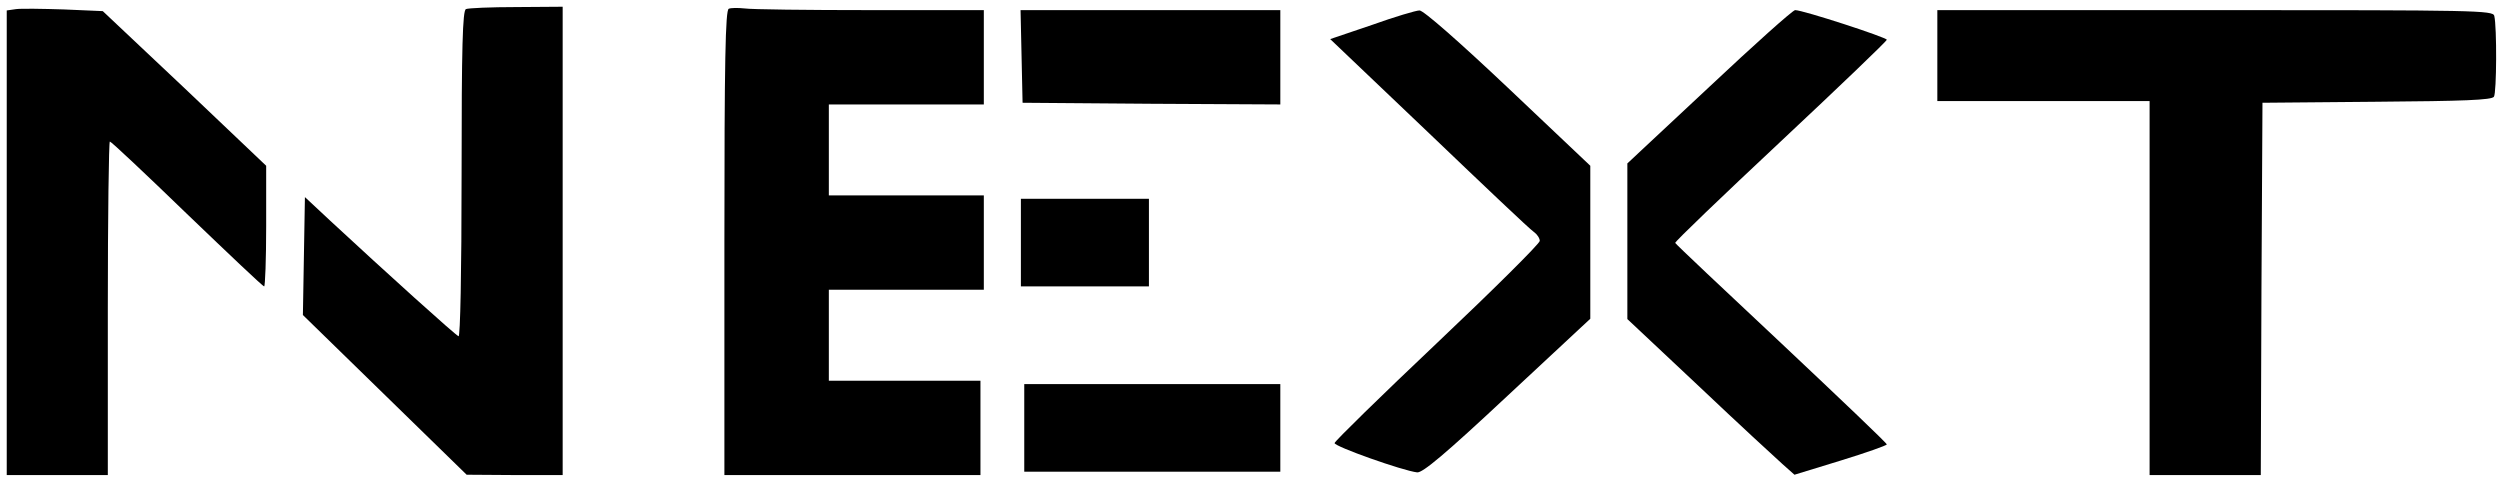 <?xml version="1.0" standalone="no"?>
<!DOCTYPE svg PUBLIC "-//W3C//DTD SVG 20010904//EN"
 "http://www.w3.org/TR/2001/REC-SVG-20010904/DTD/svg10.dtd">
<svg version="1.0" xmlns="http://www.w3.org/2000/svg"
 width="742pt" height="142pt" viewBox="0 0 742 142"
 preserveAspectRatio="xMidYMid meet">

<g transform="translate(0,142) scale(0.1,-0.1)"
fill="#000000" stroke="none">
<path d="M48 1393 l-28 -4 0 -690 0 -689 150 0 150 0 0 495 c0 272 3 495 6
495 4 0 107 -97 229 -215 123 -118 225 -215 229 -215 3 0 6 81 6 179 l0 179
-242 230 -243 229 -115 5 c-63 2 -127 3 -142 1z"/>
<path d="M1383 1393 c-10 -4 -13 -111 -13 -490 0 -296 -4 -483 -9 -481 -9 3
-216 190 -381 343 l-75 70 -3 -175 -3 -175 243 -237 243 -237 143 -1 142 0 0
695 0 695 -137 -1 c-76 0 -144 -3 -150 -6z"/>
<path d="M2163 1394 c-10 -4 -13 -153 -13 -695 l0 -689 380 0 380 0 0 140 0
140 -225 0 -225 0 0 135 0 135 230 0 230 0 0 140 0 140 -230 0 -230 0 0 135 0
135 230 0 230 0 0 140 0 140 -337 0 c-186 0 -354 2 -373 5 -19 2 -41 2 -47 -1z"/>
<path d="M3032 1253 l3 -138 383 -3 382 -2 0 140 0 140 -385 0 -386 0 3 -137z"/>
<path d="M4072 1346 l-124 -42 293 -279 c161 -154 300 -286 311 -293 10 -7 18
-19 18 -27 0 -8 -137 -144 -304 -302 -167 -158 -304 -292 -305 -298 -1 -10
202 -82 245 -87 16 -2 83 54 268 227 l246 229 0 227 0 227 -244 231 c-145 137
-252 231 -263 230 -10 0 -74 -19 -141 -43z"/>
<path d="M5073 1162 l-243 -227 0 -231 0 -231 213 -200 c116 -110 228 -213
247 -230 l36 -32 137 42 c75 23 137 45 137 48 0 4 -141 138 -312 299 -172 161
-314 295 -316 299 -1 4 140 139 313 301 173 162 315 298 315 302 0 7 -249 88
-272 88 -7 0 -122 -103 -255 -228z"/>
<path d="M5750 1255 l0 -135 315 0 315 0 0 -555 0 -555 165 0 165 0 2 553 3
552 339 3 c257 2 342 5 348 15 8 12 9 206 1 240 -4 16 -52 17 -829 17 l-824 0
0 -135z"/>
<path d="M3030 700 l0 -130 190 0 190 0 0 130 0 130 -190 0 -190 0 0 -130z"/>
<path d="M3040 150 l0 -130 380 0 380 0 0 130 0 130 -380 0 -380 0 0 -130z"/>
</g>
</svg>
